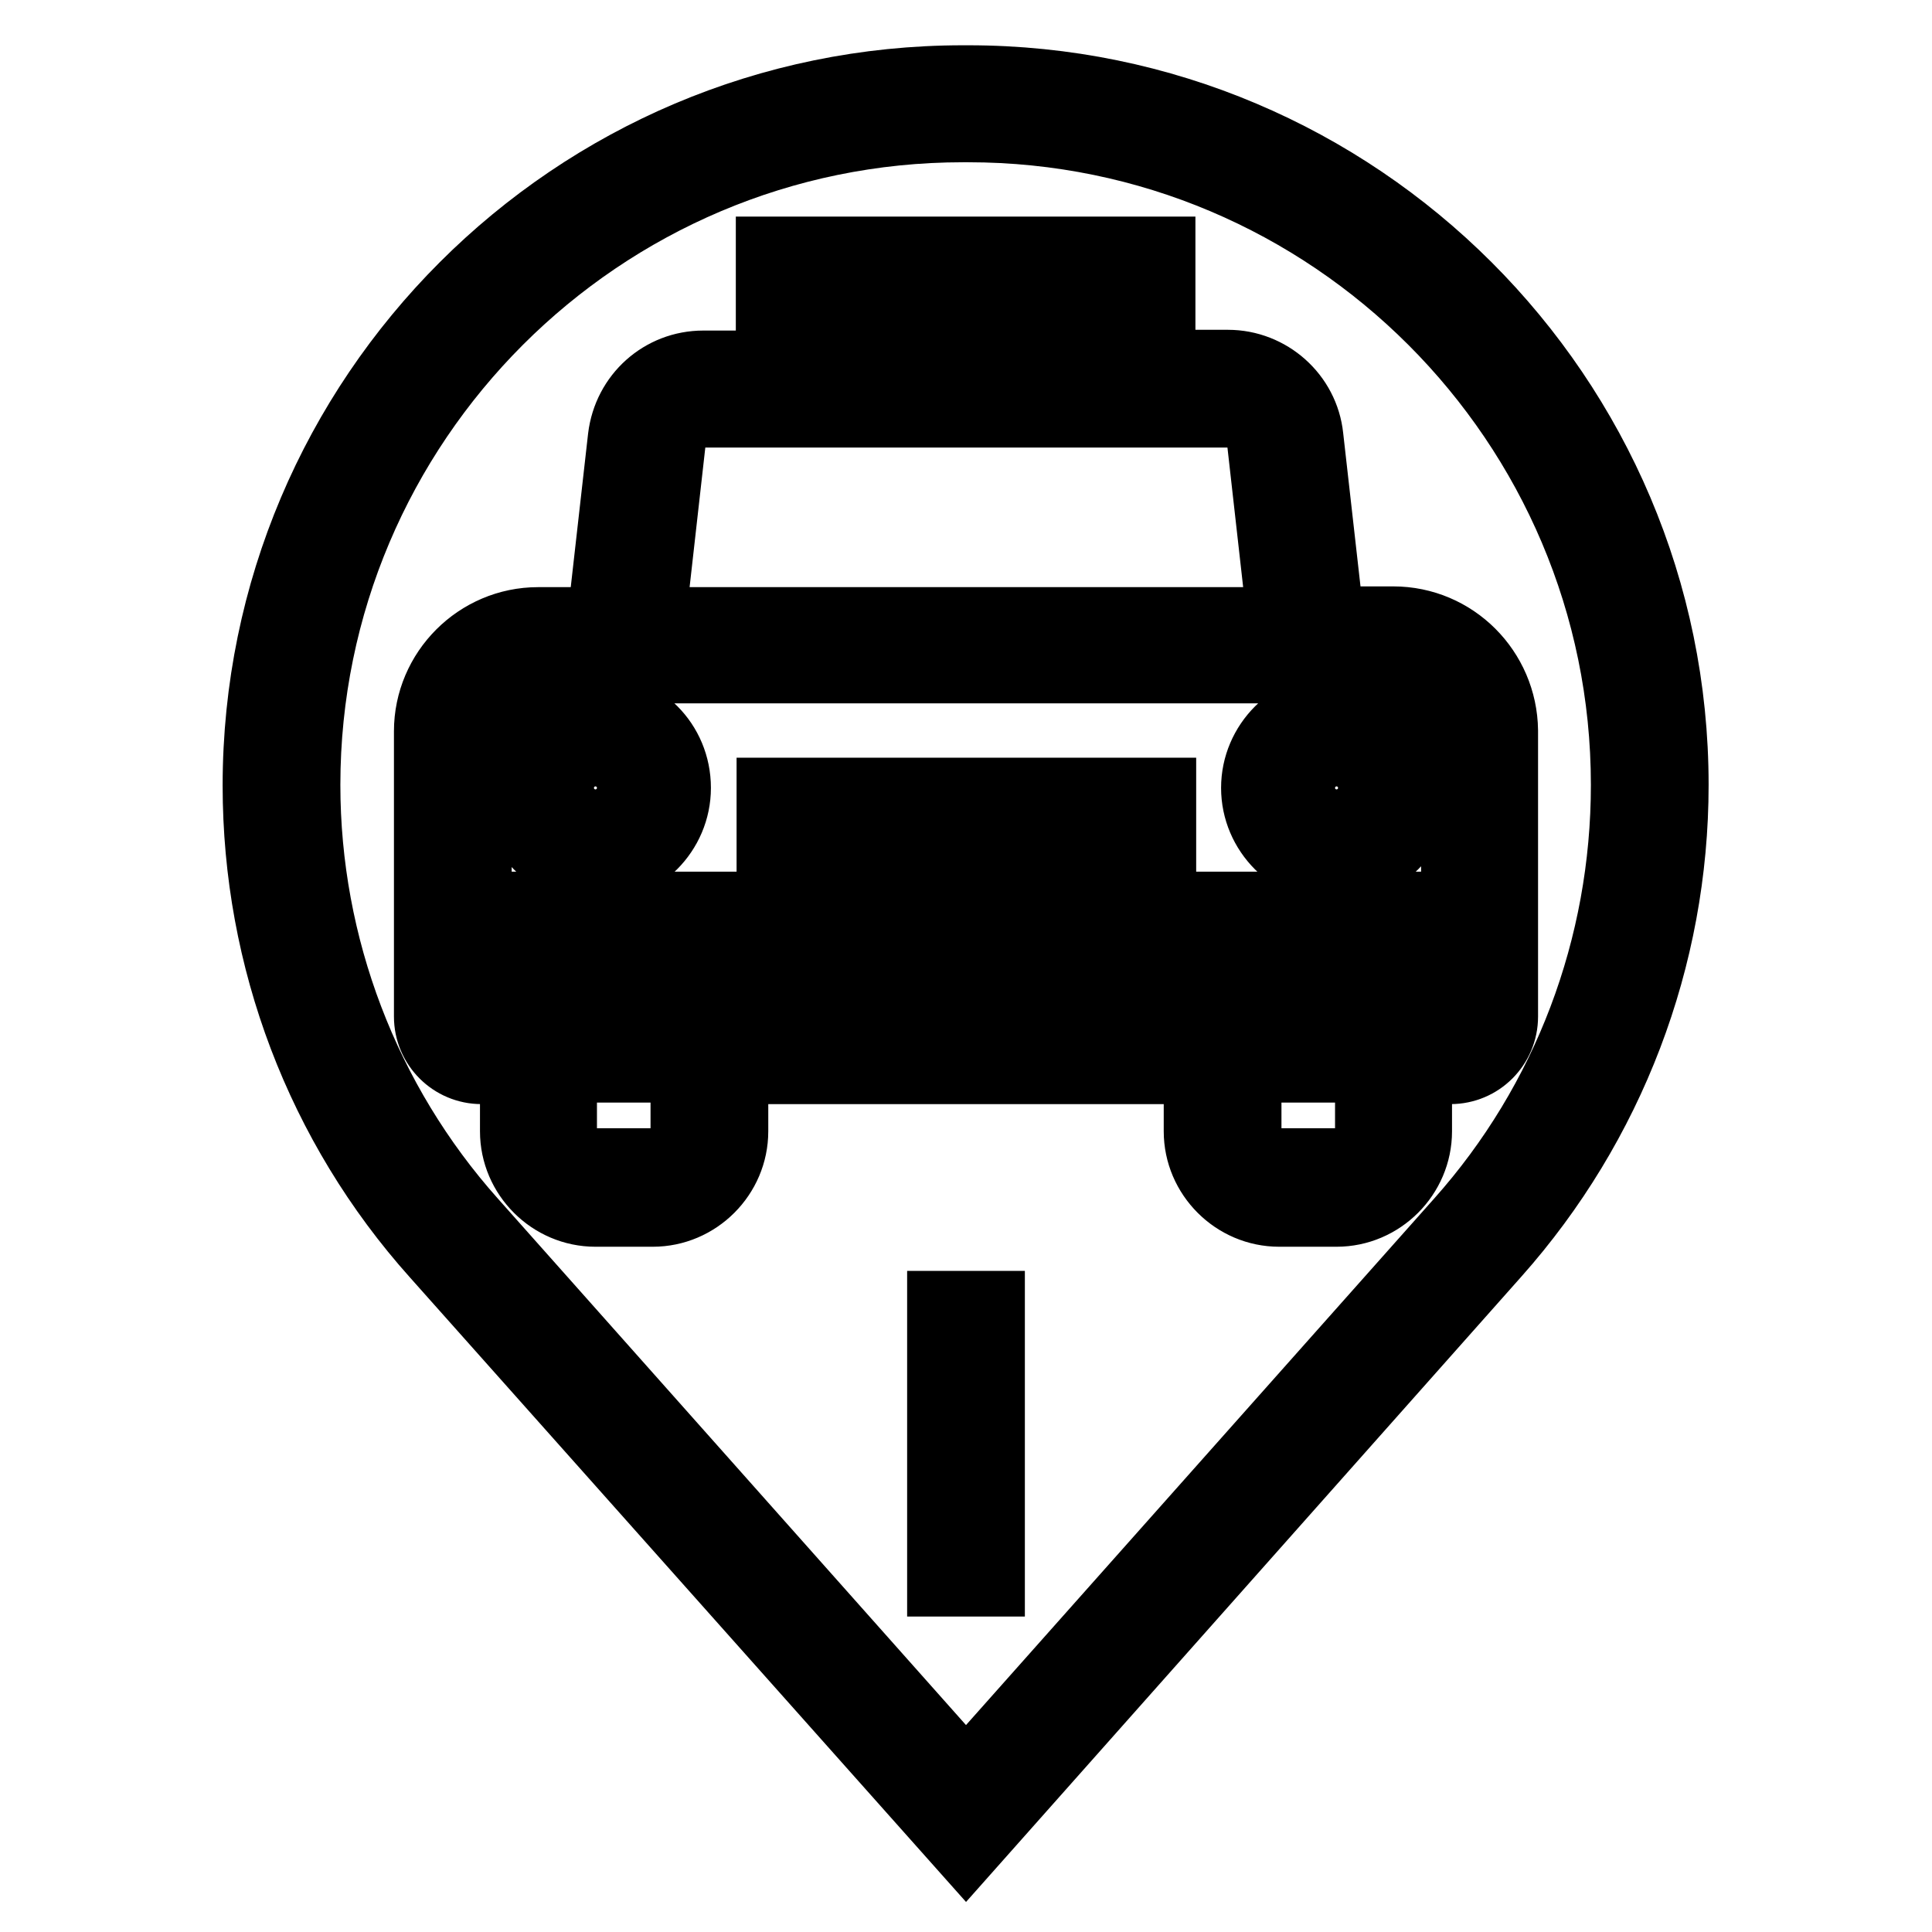 <?xml version="1.0" encoding="utf-8"?>
<!-- Svg Vector Icons : http://www.onlinewebfonts.com/icon -->
<!DOCTYPE svg PUBLIC "-//W3C//DTD SVG 1.1//EN" "http://www.w3.org/Graphics/SVG/1.1/DTD/svg11.dtd">
<svg version="1.1" xmlns="http://www.w3.org/2000/svg" xmlns:xlink="http://www.w3.org/1999/xlink" x="0px" y="0px" viewBox="0 0 256 256" enable-background="new 0 0 256 256" xml:space="preserve">
<g> <path stroke-width="8" fill-opacity="0" stroke="#000000"  d="M128.3,10h-0.7c-51.9,0-94.1,42.2-94.1,94.1c0,23.1,8.4,45.3,23.8,62.5L128,246l70.6-79.5 c15.3-17.2,23.8-39.4,23.8-62.5C222.4,52.2,180.2,10,128.3,10z M193,161.5l-65,73.1l-65-73.1c-14.1-15.8-21.9-36.3-21.9-57.5 c0-47.7,38.8-86.5,86.5-86.5h0.7c47.7,0,86.5,38.8,86.5,86.5C214.8,125.3,207.1,145.7,193,161.5z M184.6,81.7h-7.9L174,57.8 c-0.6-5.7-5.5-10.1-11.3-10.1h-8.3V32.7h-52.9v15.1h-8.3c-5.8,0-10.6,4.3-11.3,10.1l-2.7,23.9h-7.9c-8.3,0-15.1,6.8-15.1,15.1v37.8 c0,4.2,3.4,7.6,7.6,7.6h3.8v7.6c0,6.2,5.1,11.3,11.3,11.3h7.6c6.2,0,11.3-5.1,11.3-11.3v-7.6h60.4v7.6c0,6.2,5.1,11.3,11.3,11.3 h7.6c6.2,0,11.3-5.1,11.3-11.3v-7.6h3.8c4.2,0,7.6-3.4,7.6-7.6V96.8C199.7,88.5,193,81.7,184.6,81.7z M109.1,40.2h37.8v7.6h-37.8 V40.2z M89.5,58.7c0.2-1.9,1.8-3.4,3.8-3.4h8.3h52.9h8.3c1.9,0,3.5,1.4,3.8,3.4l2.6,23.1H86.9L89.5,58.7z M86.5,153.5h-7.6 c-2.1,0-3.8-1.7-3.8-3.8v-7.6h15.1v7.6h0C90.2,151.8,88.5,153.5,86.5,153.5z M177.1,153.5h-7.5c-2.1,0-3.8-1.7-3.8-3.8v-7.6h15.1 v7.6h0C180.9,151.8,179.2,153.5,177.1,153.5z M192.2,134.6h-3.8h-30.2H97.8H67.6h-3.8V127h128.4V134.6z M192.2,119.5H63.8V96.8 c0-4.2,3.4-7.6,7.6-7.6h11.3h3.4h83.9h3.4h11.3c4.2,0,7.6,3.4,7.6,7.6V119.5z M78.9,93.1c-6.2,0-11.3,5.1-11.3,11.3 s5.1,11.3,11.3,11.3c6.2,0,11.3-5.1,11.3-11.3C90.2,98.1,85.2,93.1,78.9,93.1z M78.9,108.2c-2.1,0-3.8-1.7-3.8-3.8 c0-2.1,1.7-3.8,3.8-3.8c2.1,0,3.8,1.7,3.8,3.8C82.7,106.5,81,108.2,78.9,108.2z M177.1,93.1c-6.2,0-11.3,5.1-11.3,11.3 s5.1,11.3,11.3,11.3c6.2,0,11.3-5.1,11.3-11.3S183.3,93.1,177.1,93.1z M177.1,108.2c-2.1,0-3.8-1.7-3.8-3.8c0-2.1,1.7-3.8,3.8-3.8 c2.1,0,3.8,1.7,3.8,3.8C180.9,106.5,179.2,108.2,177.1,108.2z M101.6,104.4h52.9v7.6h-52.9V104.4z M124.2,202.6h7.6v7.6h-7.6V202.6 z M124.2,187.5h7.6v7.6h-7.6V187.5z M124.2,172.4h7.6v7.6h-7.6V172.4z"/></g>
</svg>